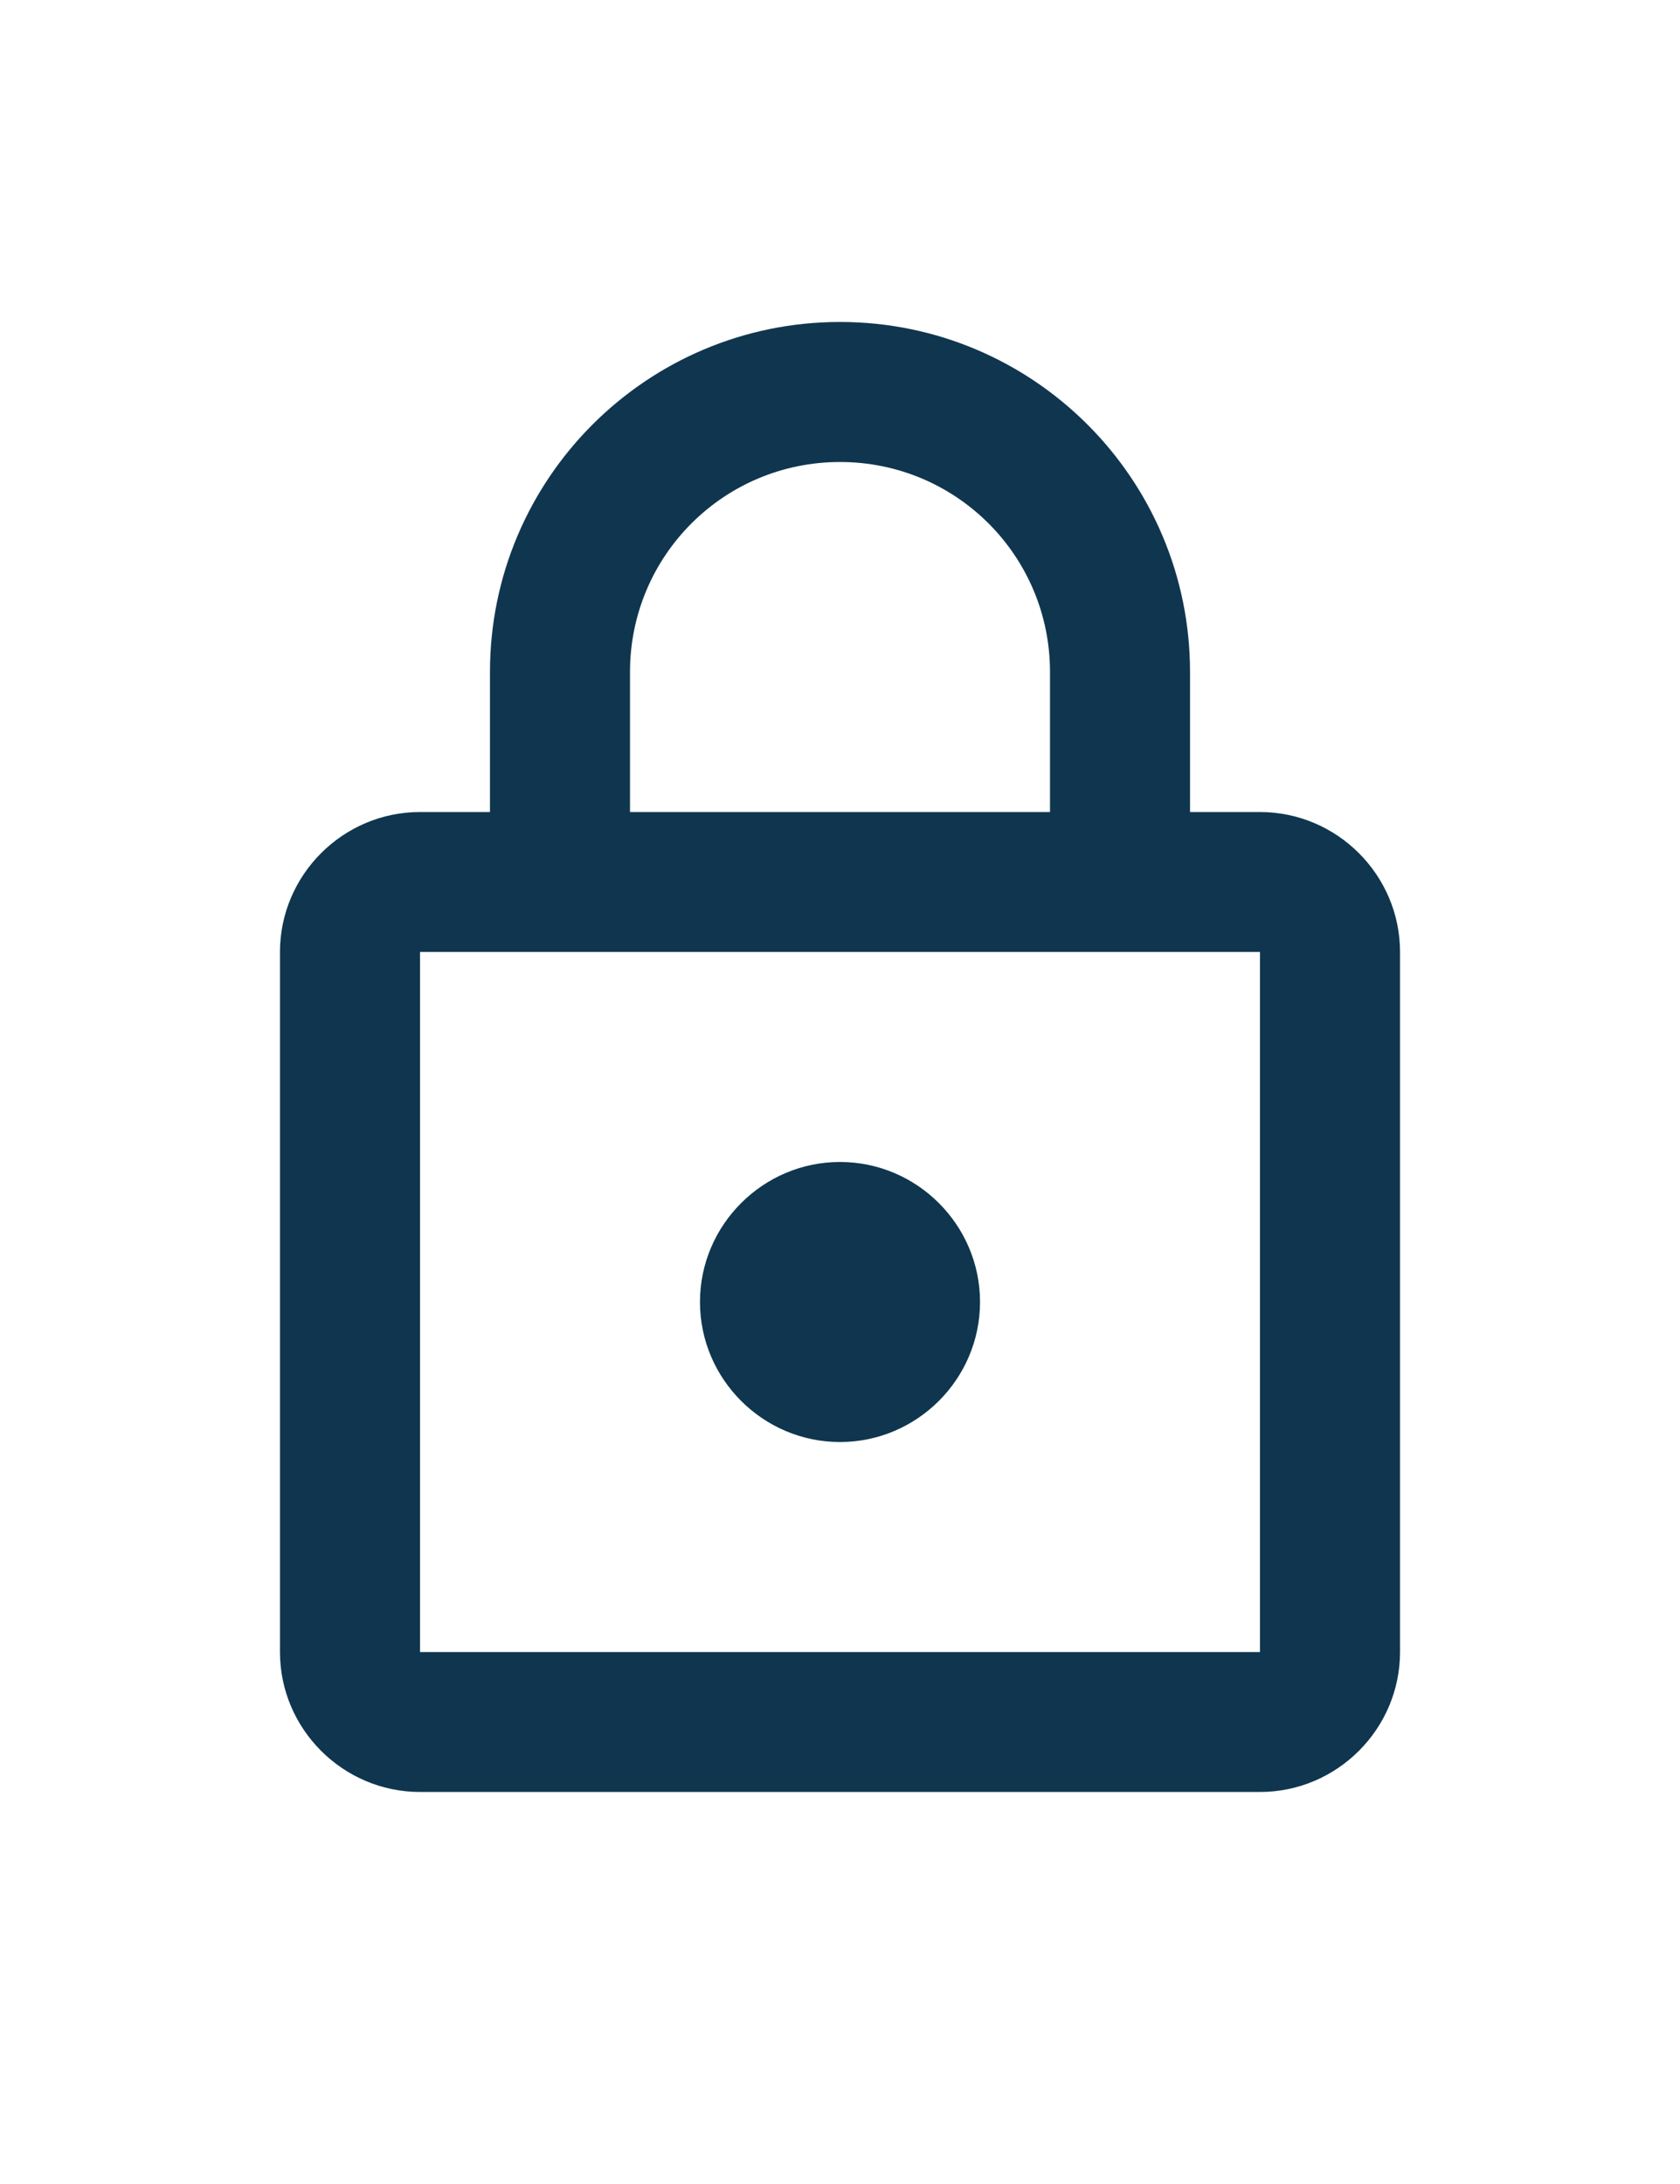<?xml version="1.0" encoding="UTF-8"?>
<svg width="20px" height="26px" viewBox="0 0 20 26" version="1.1" xmlns="http://www.w3.org/2000/svg" xmlns:xlink="http://www.w3.org/1999/xlink">
    <title>2B524726-B41D-4854-AE54-6B77BAFA4111</title>
    <g id="Page-1" stroke="none" stroke-width="1" fill="none" fill-rule="evenodd">
        <g id="Advisor-/-Unauthenticated" transform="translate(-135, -573)">
            <g id="components/label-with-icon" transform="translate(135, 573.5)">
                <g id="lock-24px" transform="translate(0, 2.5)">
                    <g id="Group">
                        <polygon id="Path" points="0 0 20 0 20 20 0 20"></polygon>
                        <polygon id="Path" opacity="0.87" points="0 0 20 0 20 20 0 20"></polygon>
                    </g>
                    <path d="M15,6.667 L14.167,6.667 L14.167,5 C14.167,2.7 12.3,0.833 10,0.833 C7.7,0.833 5.833,2.7 5.833,5 L5.833,6.667 L5,6.667 C4.083,6.667 3.333,7.417 3.333,8.333 L3.333,16.667 C3.333,17.583 4.083,18.333 5,18.333 L15,18.333 C15.917,18.333 16.667,17.583 16.667,16.667 L16.667,8.333 C16.667,7.417 15.917,6.667 15,6.667 Z M7.5,5 C7.5,3.617 8.617,2.5 10,2.5 C11.383,2.5 12.5,3.617 12.5,5 L12.5,6.667 L7.5,6.667 L7.5,5 Z M15,16.667 L5,16.667 L5,8.333 L15,8.333 L15,16.667 Z M10,14.167 C10.917,14.167 11.667,13.417 11.667,12.5 C11.667,11.583 10.917,10.833 10,10.833 C9.083,10.833 8.333,11.583 8.333,12.5 C8.333,13.417 9.083,14.167 10,14.167 Z" id="Shape" fill="#0F364E"></path>
                </g>
            </g>
        </g>
    </g>
</svg>